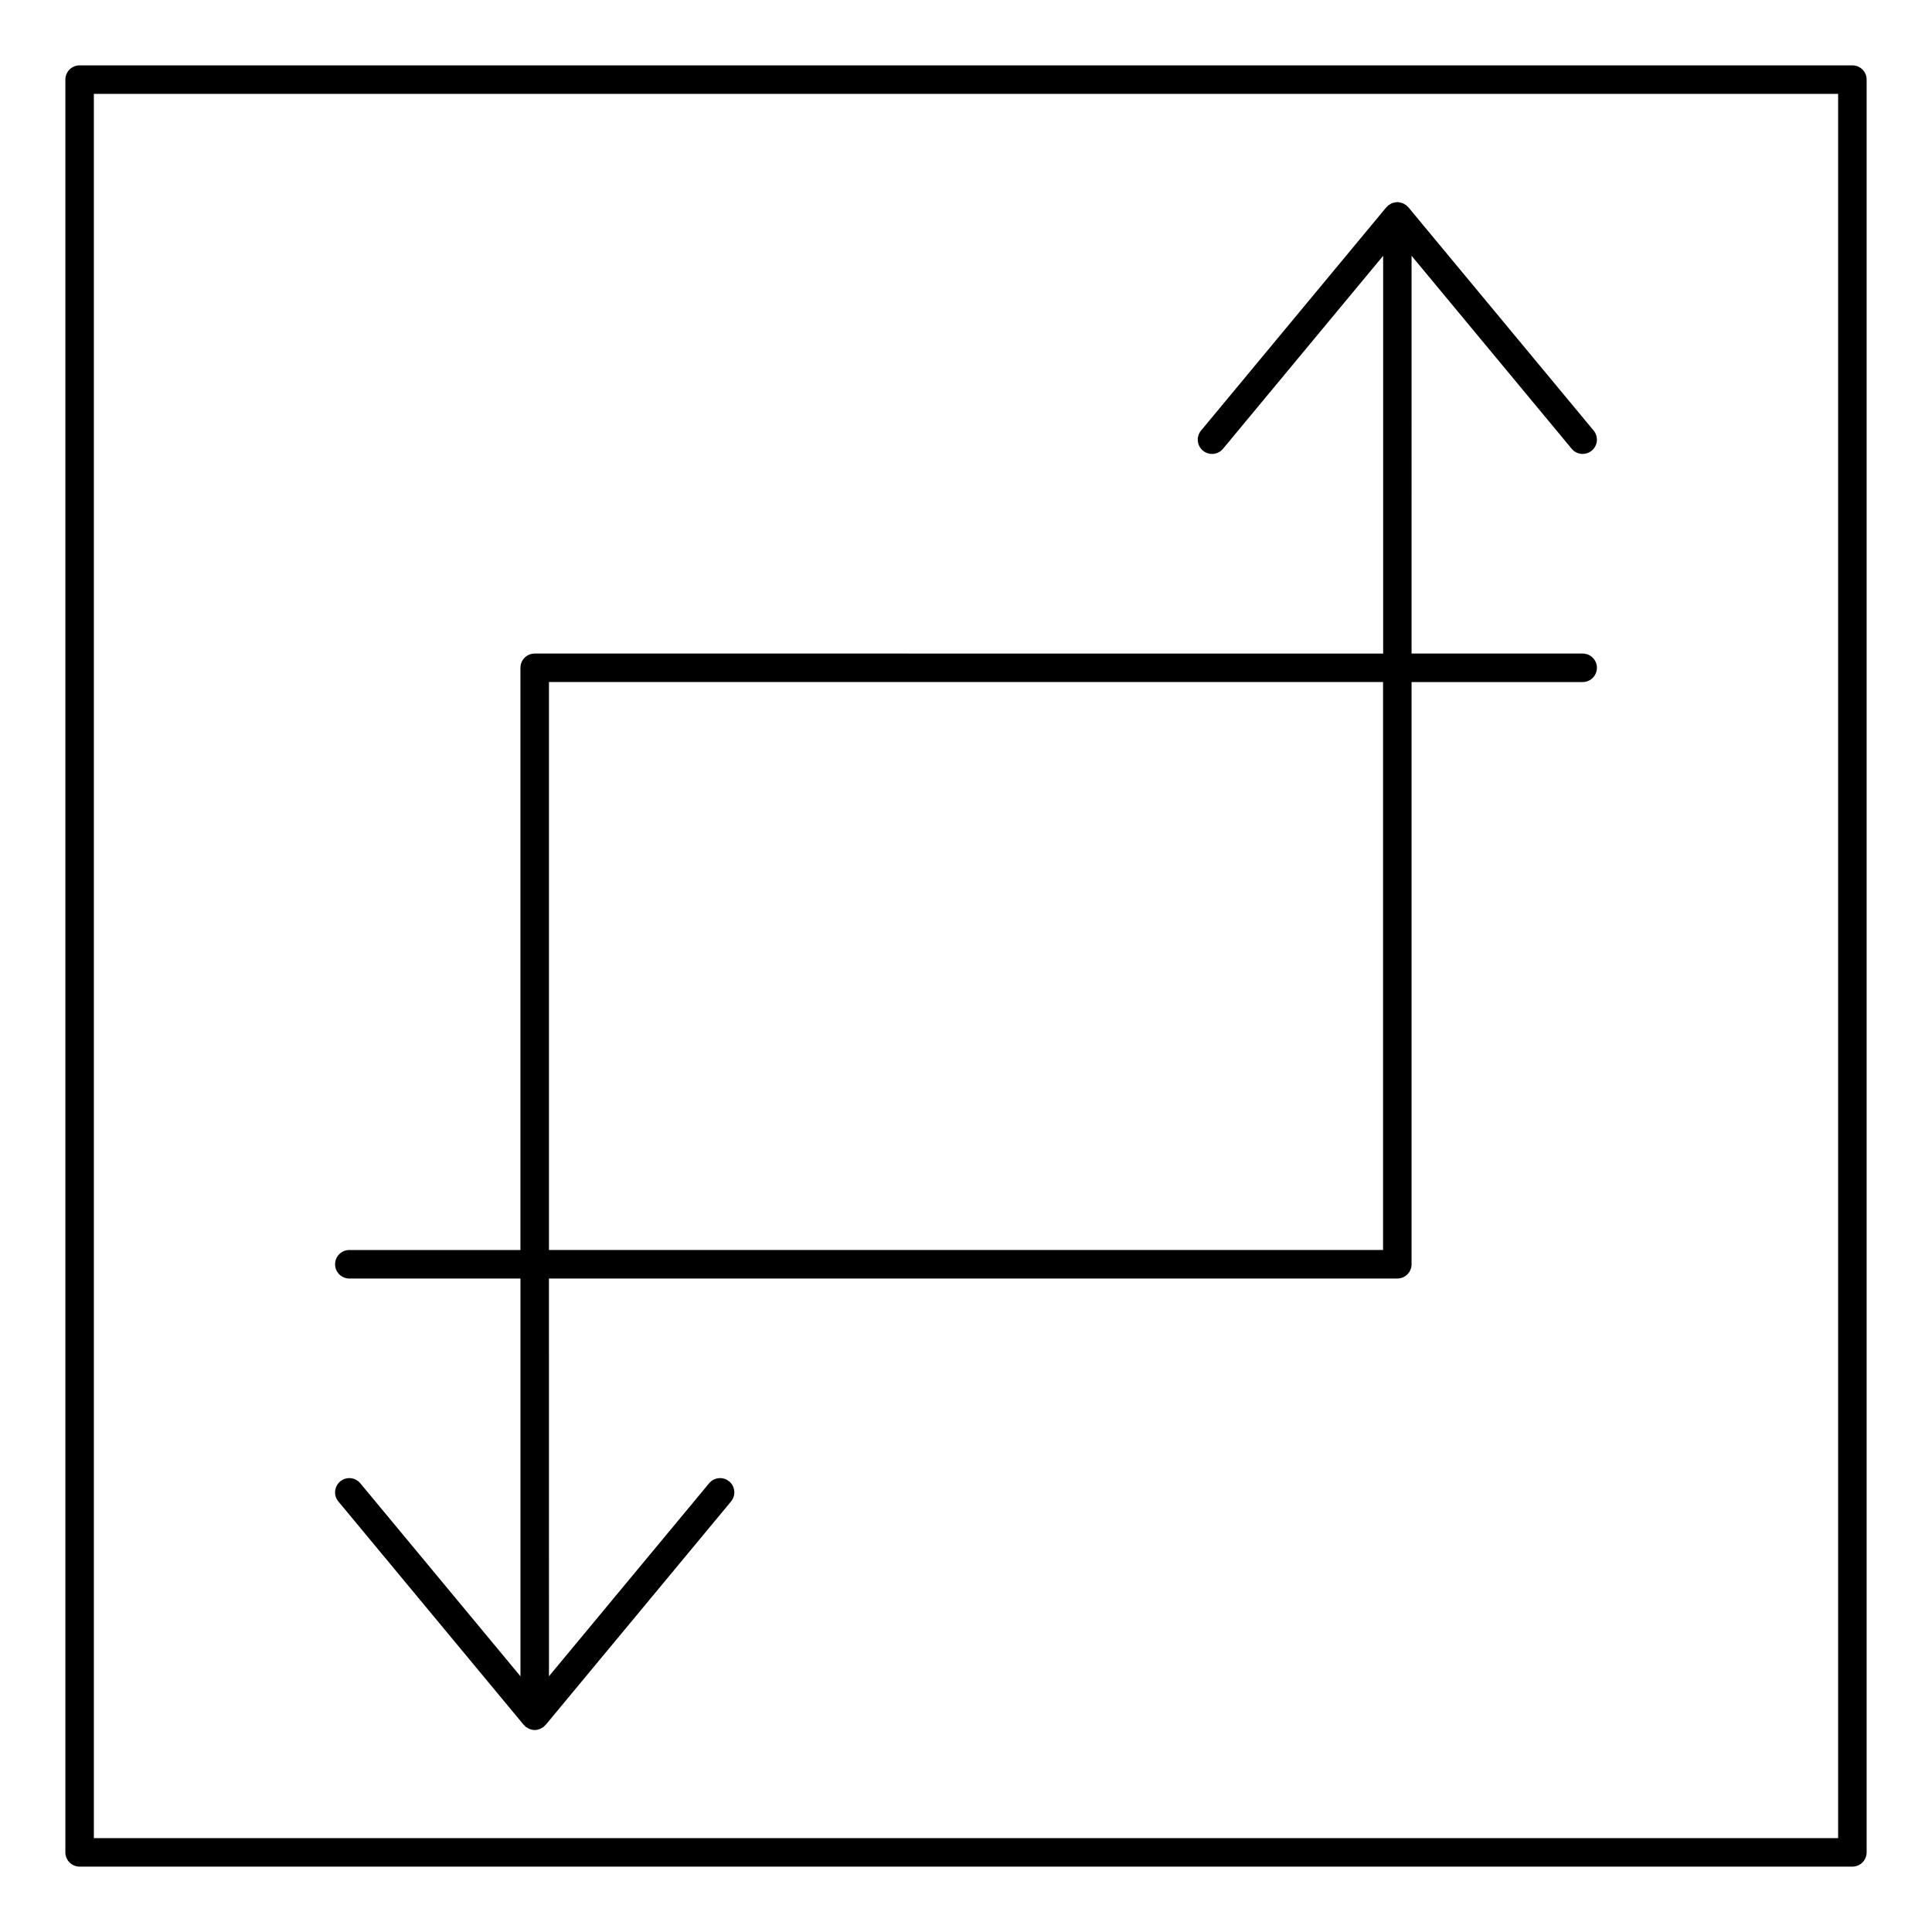 <?xml version="1.0" encoding="UTF-8"?>
<!-- Uploaded to: SVG Repo, www.svgrepo.com, Generator: SVG Repo Mixer Tools -->
<svg fill="#000000" width="800px" height="800px" version="1.1" viewBox="144 144 512 512" xmlns="http://www.w3.org/2000/svg">
 <g>
  <path d="m634.9 161.32h-469.8c-2.086 0-3.777 1.691-3.777 3.777v469.8c0 2.086 1.691 3.777 3.777 3.777h469.8c2.086 0 3.777-1.691 3.777-3.777v-469.8c0.004-2.086-1.691-3.777-3.777-3.777zm-3.777 469.8h-462.25v-462.25h462.25z"/>
  <path d="m236.58 482.82h45.344v105.41l-42.438-51.145c-1.336-1.605-3.715-1.832-5.32-0.5-1.605 1.336-1.828 3.715-0.492 5.32l49.121 59.199c0.035 0.047 0.09 0.055 0.125 0.102 0.086 0.098 0.168 0.176 0.258 0.262 0.047 0.047 0.066 0.102 0.109 0.137 0.18 0.145 0.387 0.223 0.586 0.328 0.105 0.066 0.191 0.156 0.309 0.207 0.051 0.023 0.105 0.039 0.156 0.059 0.441 0.172 0.902 0.277 1.367 0.277s0.922-0.105 1.367-0.277c0.055-0.02 0.105-0.035 0.156-0.059 0.109-0.051 0.195-0.141 0.309-0.207 0.195-0.105 0.402-0.18 0.586-0.328 0.047-0.039 0.066-0.098 0.109-0.137 0.098-0.086 0.176-0.168 0.258-0.262 0.035-0.047 0.09-0.055 0.125-0.102l49.121-59.199c1.336-1.602 1.113-3.984-0.492-5.32-1.605-1.336-3.988-1.109-5.32 0.5l-42.438 51.137-0.008-105.4h224.83c2.086 0 3.777-1.691 3.777-3.777 0-0.012-0.004-0.016-0.004-0.023v-154.27h45.344c2.086 0 3.777-1.691 3.777-3.777 0-2.086-1.691-3.777-3.777-3.777h-45.344l0.004-105.41 42.43 51.141c0.746 0.902 1.824 1.367 2.906 1.367 0.852 0 1.707-0.289 2.414-0.871 1.605-1.336 1.828-3.715 0.5-5.32l-49.121-59.199c-0.039-0.047-0.098-0.066-0.137-0.109-0.082-0.09-0.16-0.172-0.25-0.25-0.047-0.039-0.066-0.098-0.105-0.133-0.105-0.09-0.238-0.109-0.348-0.188-0.156-0.105-0.301-0.227-0.469-0.301-0.105-0.051-0.215-0.086-0.324-0.125-0.188-0.066-0.367-0.098-0.559-0.133-0.18-0.035-0.352-0.082-0.535-0.09-0.066 0-0.109-0.035-0.172-0.035-0.059 0-0.105 0.031-0.168 0.035-0.191 0.004-0.363 0.051-0.551 0.09-0.191 0.035-0.367 0.07-0.551 0.133-0.109 0.039-0.215 0.074-0.324 0.121-0.168 0.082-0.312 0.203-0.469 0.309-0.109 0.074-0.246 0.102-0.348 0.188-0.047 0.035-0.066 0.098-0.105 0.133-0.09 0.082-0.172 0.16-0.25 0.25-0.047 0.047-0.102 0.066-0.137 0.109l-49.121 59.199c-1.336 1.605-1.113 3.988 0.5 5.32 0.707 0.586 1.562 0.871 2.414 0.871 1.082 0 2.16-0.465 2.906-1.367l42.438-51.141v105.41l-224.85-0.004c-2.086 0-3.777 1.691-3.777 3.777v0.012 154.28h-45.344c-2.086 0-3.777 1.691-3.777 3.777-0.004 2.086 1.691 3.781 3.781 3.781zm52.898-158.07h221.05v150.51h-221.05z"/>
 </g>
</svg>